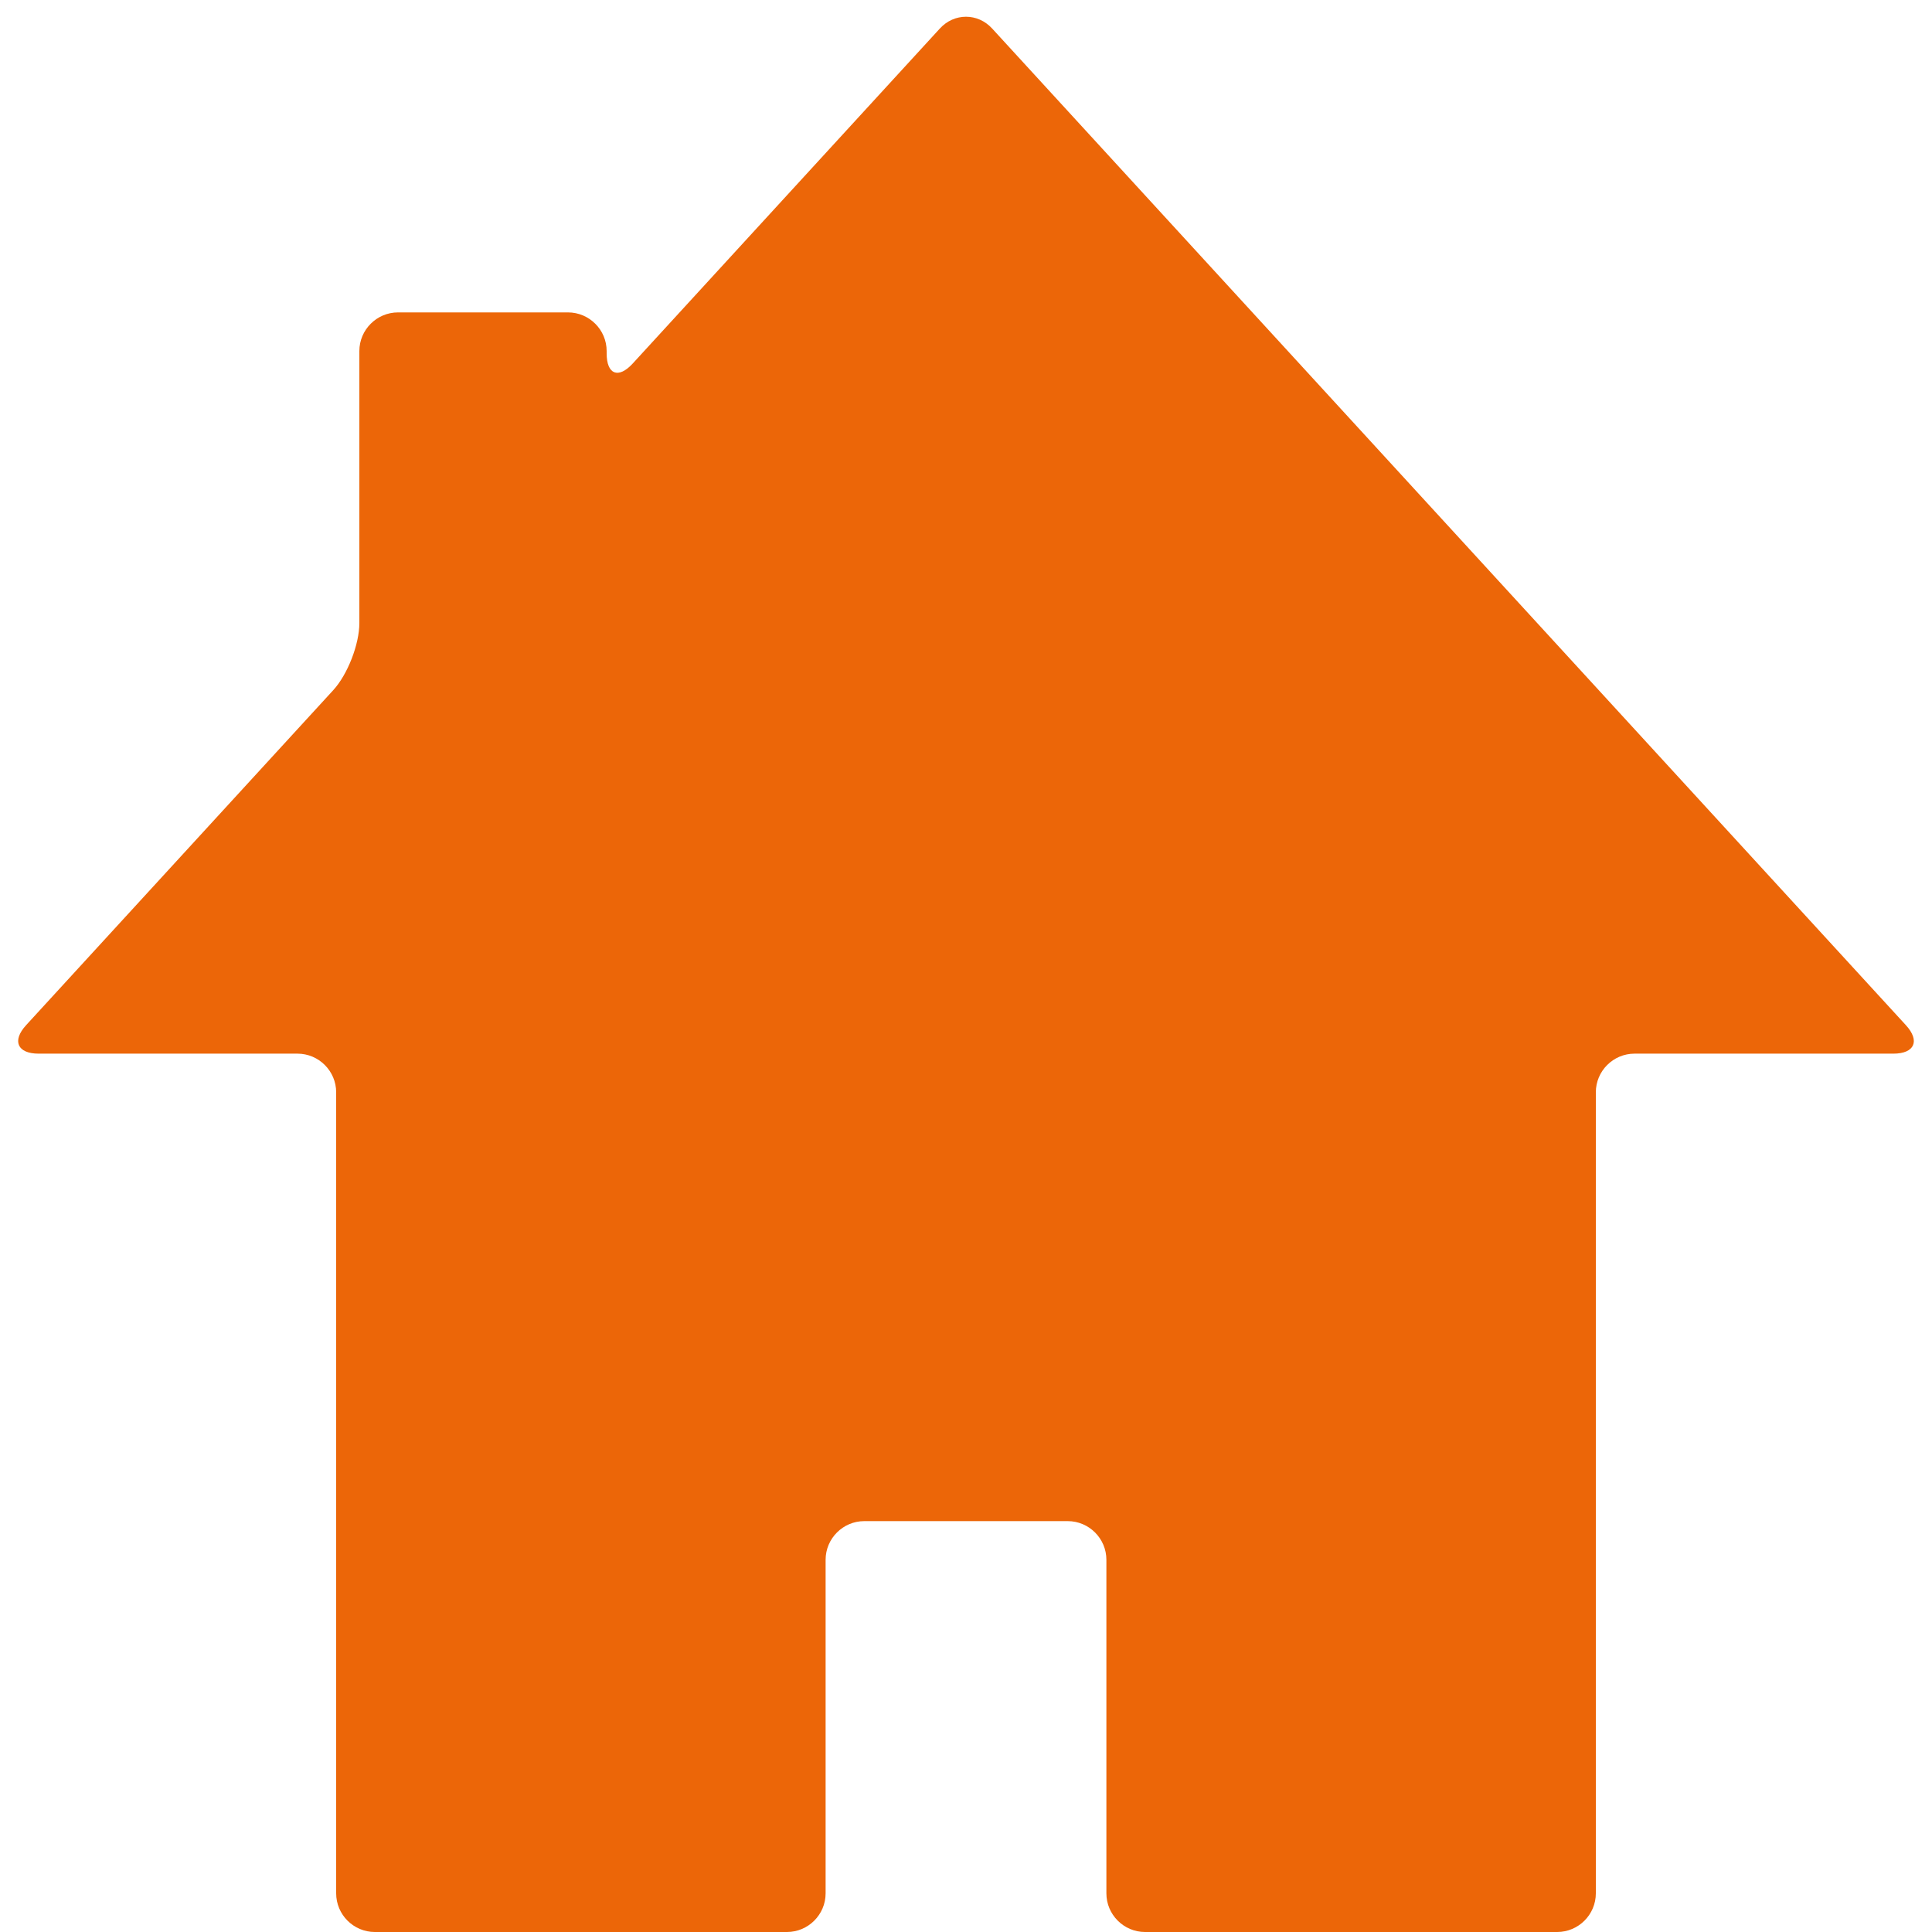 <?xml version="1.0" encoding="utf-8"?>
<!-- Generator: Adobe Illustrator 16.0.0, SVG Export Plug-In . SVG Version: 6.00 Build 0)  -->
<!DOCTYPE svg PUBLIC "-//W3C//DTD SVG 1.1//EN" "http://www.w3.org/Graphics/SVG/1.1/DTD/svg11.dtd">
<svg version="1.1" id="Calque_1" xmlns="http://www.w3.org/2000/svg" xmlns:xlink="http://www.w3.org/1999/xlink" x="0px" y="0px"
	 width="500px" height="500px" viewBox="0 0 500 500" enable-background="new 0 0 500 500" xml:space="preserve">
<g>
	<g>
		<path fill="#00936D" d="M982.747,14.508v76.246c15.714,8.322,30.269,19.036,43.199,31.966
			c33.997,33.998,52.721,79.2,52.721,127.279c0,48.08-18.724,93.281-52.721,127.279C991.948,411.276,946.747,430,898.667,430
			c-48.079,0-93.282-18.724-127.279-52.721C737.391,343.281,718.667,298.08,718.667,250c0-48.08,18.724-93.282,52.721-127.279
			c12.931-12.931,27.485-23.645,43.199-31.966V14.508C717.881,49.04,648.667,141.43,648.667,250c0,138.071,111.929,250,250,250
			s250-111.929,250-250C1148.667,141.43,1079.452,49.04,982.747,14.508z"/>
	</g>
	<g>
		<path fill="#00936D" d="M933.667,174.5c0,19.25-15.75,35-35,35l0,0c-19.25,0-35-15.75-35-35V35c0-19.25,15.75-35,35-35l0,0
			c19.25,0,35,15.75,35,35V174.5z"/>
	</g>
</g>
<g>
	<path fill="#EC6608" d="M490,272.684c5.5,0,6.959-3.317,3.242-7.371L256.758,7.371c-3.717-4.054-9.798-4.054-13.515,0
		l-79.485,86.697c-3.717,4.054-6.758,2.871-6.758-2.629V90.85c0-5.5-4.5-10-10-10h-43.999c-5.5,0-10,4.5-10,10v70.395
		c0,5.5-3.041,13.317-6.758,17.371L6.758,265.313c-3.717,4.054-2.258,7.371,3.242,7.371h67c5.5,0,10,4.5,10,10V490
		c0,5.5,4.5,10,10,10h106.667c5.5,0,10-4.5,10-10v-86.334c0-5.5,4.5-10,10-10h52.666c5.5,0,10,4.5,10,10V490c0,5.5,4.5,10,10,10H403
		c5.5,0,10-4.5,10-10V282.684c0-5.5,4.5-10,10-10H490z"/>
</g>
</svg>
